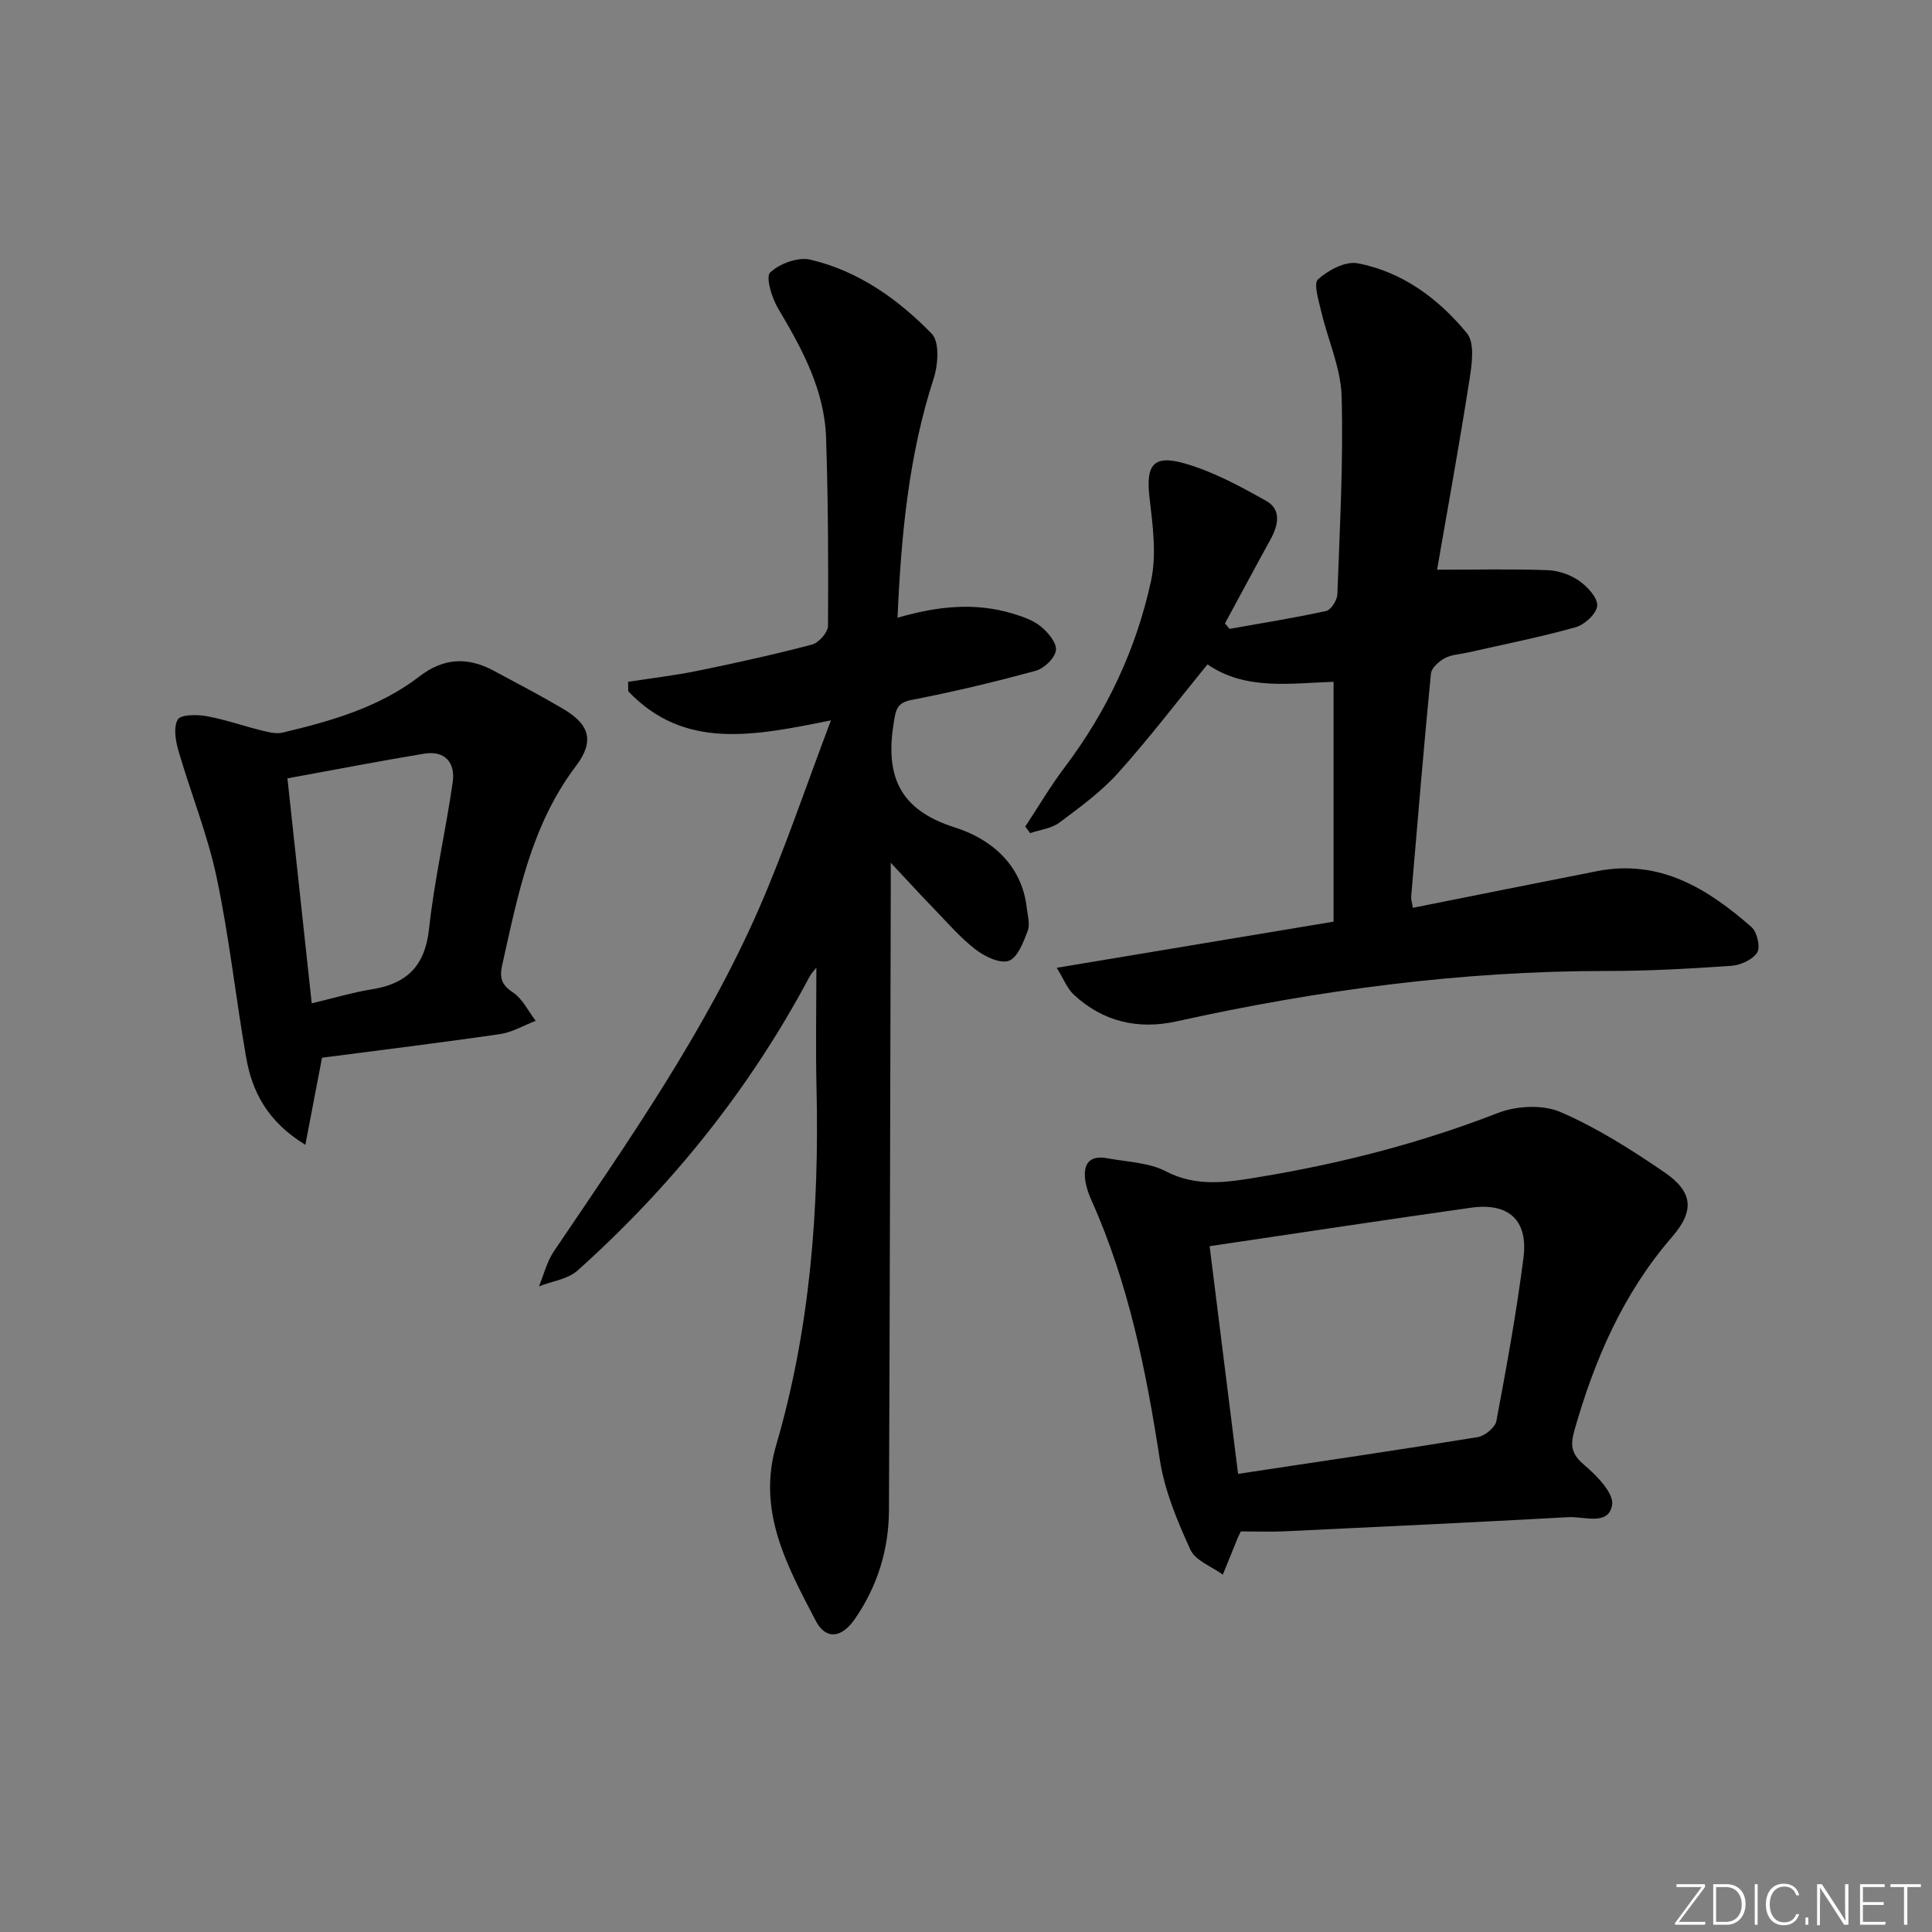<svg enable-background="new 0 0 400 400" viewBox="0 0 400 400" xmlns="http://www.w3.org/2000/svg"><rect x="0" y="0" width="400" height="400" fill="#808080" stroke="none"/><g fill="#fafbfc"><path d="m346.9 398 5.4-7.3h-5.2v-.6h5.9v.6l-5.4 7.2h5.5l-.1.6h-6.2v-.5z"/><path d="m354.7 390.1h2.8c2.3 0 3.9 1.6 3.9 4.1s-1.6 4.3-3.9 4.3h-2.8zm.6 7.8h2c2.2 0 3.3-1.6 3.3-3.6 0-1.8-1-3.6-3.3-3.6h-2z"/><path d="m363.9 390.1v8.4h-.6v-8.4z"/><path d="m372.5 396.3c-.4 1.3-1.4 2.3-3.2 2.3-2.4 0-3.7-1.9-3.7-4.3 0-2.3 1.2-4.3 3.7-4.3 1.8 0 2.9 1 3.2 2.4h-.6c-.4-1.1-1.1-1.8-2.5-1.8-2.1 0-3 1.9-3 3.7s.9 3.7 3 3.7c1.4 0 2.1-.7 2.5-1.7z"/><path d="m373.8 398.5v-1.5h.6v1.5z"/><path d="m376.2 398.5v-8.4h1c1.3 2 4.4 6.7 4.9 7.6-.1-1.2-.1-2.4-.1-3.8v-3.8h.7v8.4h-.9c-1.2-1.9-4.4-6.8-5-7.7.1 1.1 0 2.3 0 3.9v3.9h-.6z"/><path d="m390 394.4h-4.3v3.5h4.7l-.1.6h-5.2v-8.4h5.1v.6h-4.5v3.1h4.3z"/><path d="m394.2 390.7h-2.8v-.6h6.3v.6h-2.8v7.8h-.7z"/></g><path d="m172.04 149.14c-16.02 3.24-30.36 6.17-41.96-6.01-.01-.66-.03-1.31-.04-1.97 4.79-.74 9.62-1.3 14.36-2.27 7.95-1.63 15.88-3.37 23.72-5.44 1.4-.37 3.3-2.53 3.31-3.88.09-12.98.03-25.96-.4-38.93-.33-9.94-4.97-18.43-9.94-26.79-1.3-2.18-2.61-6.51-1.63-7.44 1.95-1.84 5.78-3.25 8.32-2.65 9.93 2.33 18.17 8.18 25.14 15.35 1.63 1.68 1.31 6.4.39 9.24-5.18 15.97-6.73 32.4-7.49 49.55 8.23-2.4 16.04-3.23 23.86-.86 2.05.62 4.23 1.37 5.83 2.68 1.49 1.22 3.32 3.42 3.11 4.93-.23 1.62-2.44 3.74-4.17 4.22-8.46 2.31-17.01 4.36-25.62 6.02-3.06.59-3.33 1.9-3.76 4.54-1.81 10.9.85 18.17 12.61 21.88 7.33 2.31 13.83 7.56 14.89 16.57.19 1.64.73 3.49.19 4.89-.88 2.31-2.09 5.53-3.92 6.16-1.86.63-5.01-.92-6.91-2.39-3.14-2.42-5.77-5.51-8.55-8.38-2.72-2.8-5.35-5.68-8.96-9.54v6.62c-.11 42.48-.19 84.96-.37 127.44-.04 8.16-2.38 15.74-7.05 22.5-2.74 3.97-6.01 4.43-8.14.33-5.88-11.29-12.16-22.62-8.17-36.28 7.07-24.18 8.94-48.98 8.36-74.05-.19-8.3-.03-16.6-.03-24.84-.27.36-.98 1.07-1.43 1.91-12.32 23.16-28.5 43.31-47.99 60.78-2.03 1.82-5.32 2.23-8.02 3.3 1.01-2.42 1.64-5.09 3.07-7.22 15.55-23.01 31.52-45.8 42.66-71.39 5.32-12.28 9.59-25.02 14.73-38.58z" fill="#010000"/><path d="m254.56 130.2c6.67-1.19 13.38-2.25 19.99-3.7 1.02-.22 2.3-2.25 2.34-3.49.49-13.64 1.25-27.29.88-40.92-.16-5.91-2.85-11.72-4.23-17.62-.52-2.24-1.64-5.75-.65-6.64 2.1-1.9 5.67-3.8 8.18-3.32 9.31 1.76 16.79 7.36 22.65 14.49 1.68 2.05 1 6.56.49 9.8-2.09 13.37-4.52 26.69-6.68 39.15 8.38 0 15.67-.17 22.96.1 2.22.08 4.69.96 6.51 2.24 1.7 1.2 3.82 3.51 3.68 5.15s-2.62 3.91-4.48 4.43c-7.33 2.05-14.83 3.53-22.26 5.22-1.62.37-3.4.42-4.81 1.18-1.21.65-2.75 2.01-2.87 3.18-1.5 15.38-2.78 30.78-4.09 46.18-.05.62.18 1.26.35 2.32 12.86-2.56 25.5-5.11 38.15-7.59 12.94-2.54 22.87 3.6 31.96 11.58 1.16 1.02 1.88 4.15 1.18 5.27-.95 1.49-3.45 2.62-5.36 2.75-8.62.6-17.27 1.08-25.91 1.07-30.07 0-59.64 3.95-88.94 10.43-7.94 1.76-15.24.1-21.29-5.53-1.37-1.27-2.09-3.24-3.52-5.56 19.74-3.29 38.2-6.36 57.31-9.55 0-16.47 0-32.72 0-49.66-8.72.27-18.16 1.88-26.1-3.61-6.3 7.72-12.12 15.37-18.53 22.5-3.52 3.91-7.9 7.1-12.15 10.27-1.64 1.22-4.01 1.47-6.04 2.17-.34-.45-.67-.91-1.01-1.36 2.71-4.1 5.2-8.36 8.16-12.27 8.76-11.59 14.83-24.51 17.88-38.6 1.19-5.5.34-11.57-.32-17.29-.76-6.57.69-8.88 7.14-7.06 5.94 1.67 11.58 4.74 17.02 7.79 3.18 1.78 2.53 5.01.92 7.94-3.19 5.79-6.3 11.62-9.45 17.43.32.36.63.74.94 1.13z" fill="#010000"/><path d="m256.9 317.06c-.39.82-.54 1.1-.66 1.4-1.03 2.52-2.05 5.03-3.07 7.55-2.31-1.69-5.67-2.89-6.71-5.16-2.71-5.94-5.34-12.2-6.32-18.59-2.84-18.46-6.48-36.61-14.17-53.76-.54-1.2-1-2.48-1.22-3.77-.59-3.51.55-5.66 4.54-4.92 4.07.76 8.53.86 12.07 2.69 6.49 3.37 12.82 2.27 19.35 1.19 16.91-2.79 33.39-7.03 49.42-13.26 3.83-1.49 9.26-1.78 12.91-.21 7.56 3.25 14.67 7.78 21.51 12.45 5.92 4.04 6.38 7.94 1.65 13.4-10.16 11.72-16.07 25.42-20.25 40.13-.91 3.21-.53 4.92 2.09 7.14 2.56 2.17 6.13 5.83 5.73 8.24-.73 4.38-5.76 2.36-8.99 2.53-19.58 1.08-39.17 2-58.75 2.93-2.98.14-5.97.02-9.13.02zm-6.46-59.05c1.9 15.18 3.84 30.69 5.89 47.14 16.93-2.56 33.29-4.95 49.61-7.61 1.48-.24 3.61-1.99 3.87-3.34 2.11-11.23 4.17-22.48 5.61-33.81.99-7.81-3.1-11.45-10.91-10.34-17.83 2.52-35.64 5.23-54.07 7.96z" fill="#010000"/><path d="m66.67 218.99c-1.19 6.24-2.22 11.63-3.45 18.03-7.87-4.82-11.02-10.99-12.27-18.15-2.16-12.4-3.5-24.97-6.11-37.27-1.88-8.87-5.35-17.4-7.89-26.15-.6-2.08-1.08-4.85-.15-6.47.6-1.05 3.93-1.07 5.89-.72 3.9.7 7.67 2.04 11.53 2.99 1.4.35 2.99.74 4.33.42 10.04-2.39 19.98-5.22 28.32-11.65 4.99-3.84 9.99-4.03 15.32-1.17 4.83 2.59 9.68 5.13 14.4 7.91 5.53 3.26 6.53 6.72 2.63 11.87-9.26 12.24-12.02 26.75-15.24 41.16-.59 2.64-.18 4.08 2.22 5.68 1.99 1.33 3.17 3.87 4.71 5.88-2.47.95-4.86 2.38-7.41 2.75-12.26 1.79-24.57 3.29-36.83 4.89zm-2.13-11.26c4.76-1.13 8.56-2.28 12.44-2.9 7.27-1.16 11.02-4.84 11.85-12.52 1.1-10.19 3.45-20.23 4.9-30.39.56-3.94-1.54-6.6-5.9-5.88-9.24 1.52-18.44 3.31-28.32 5.11 1.71 15.83 3.33 30.79 5.03 46.58z" fill="#010000"/></svg>